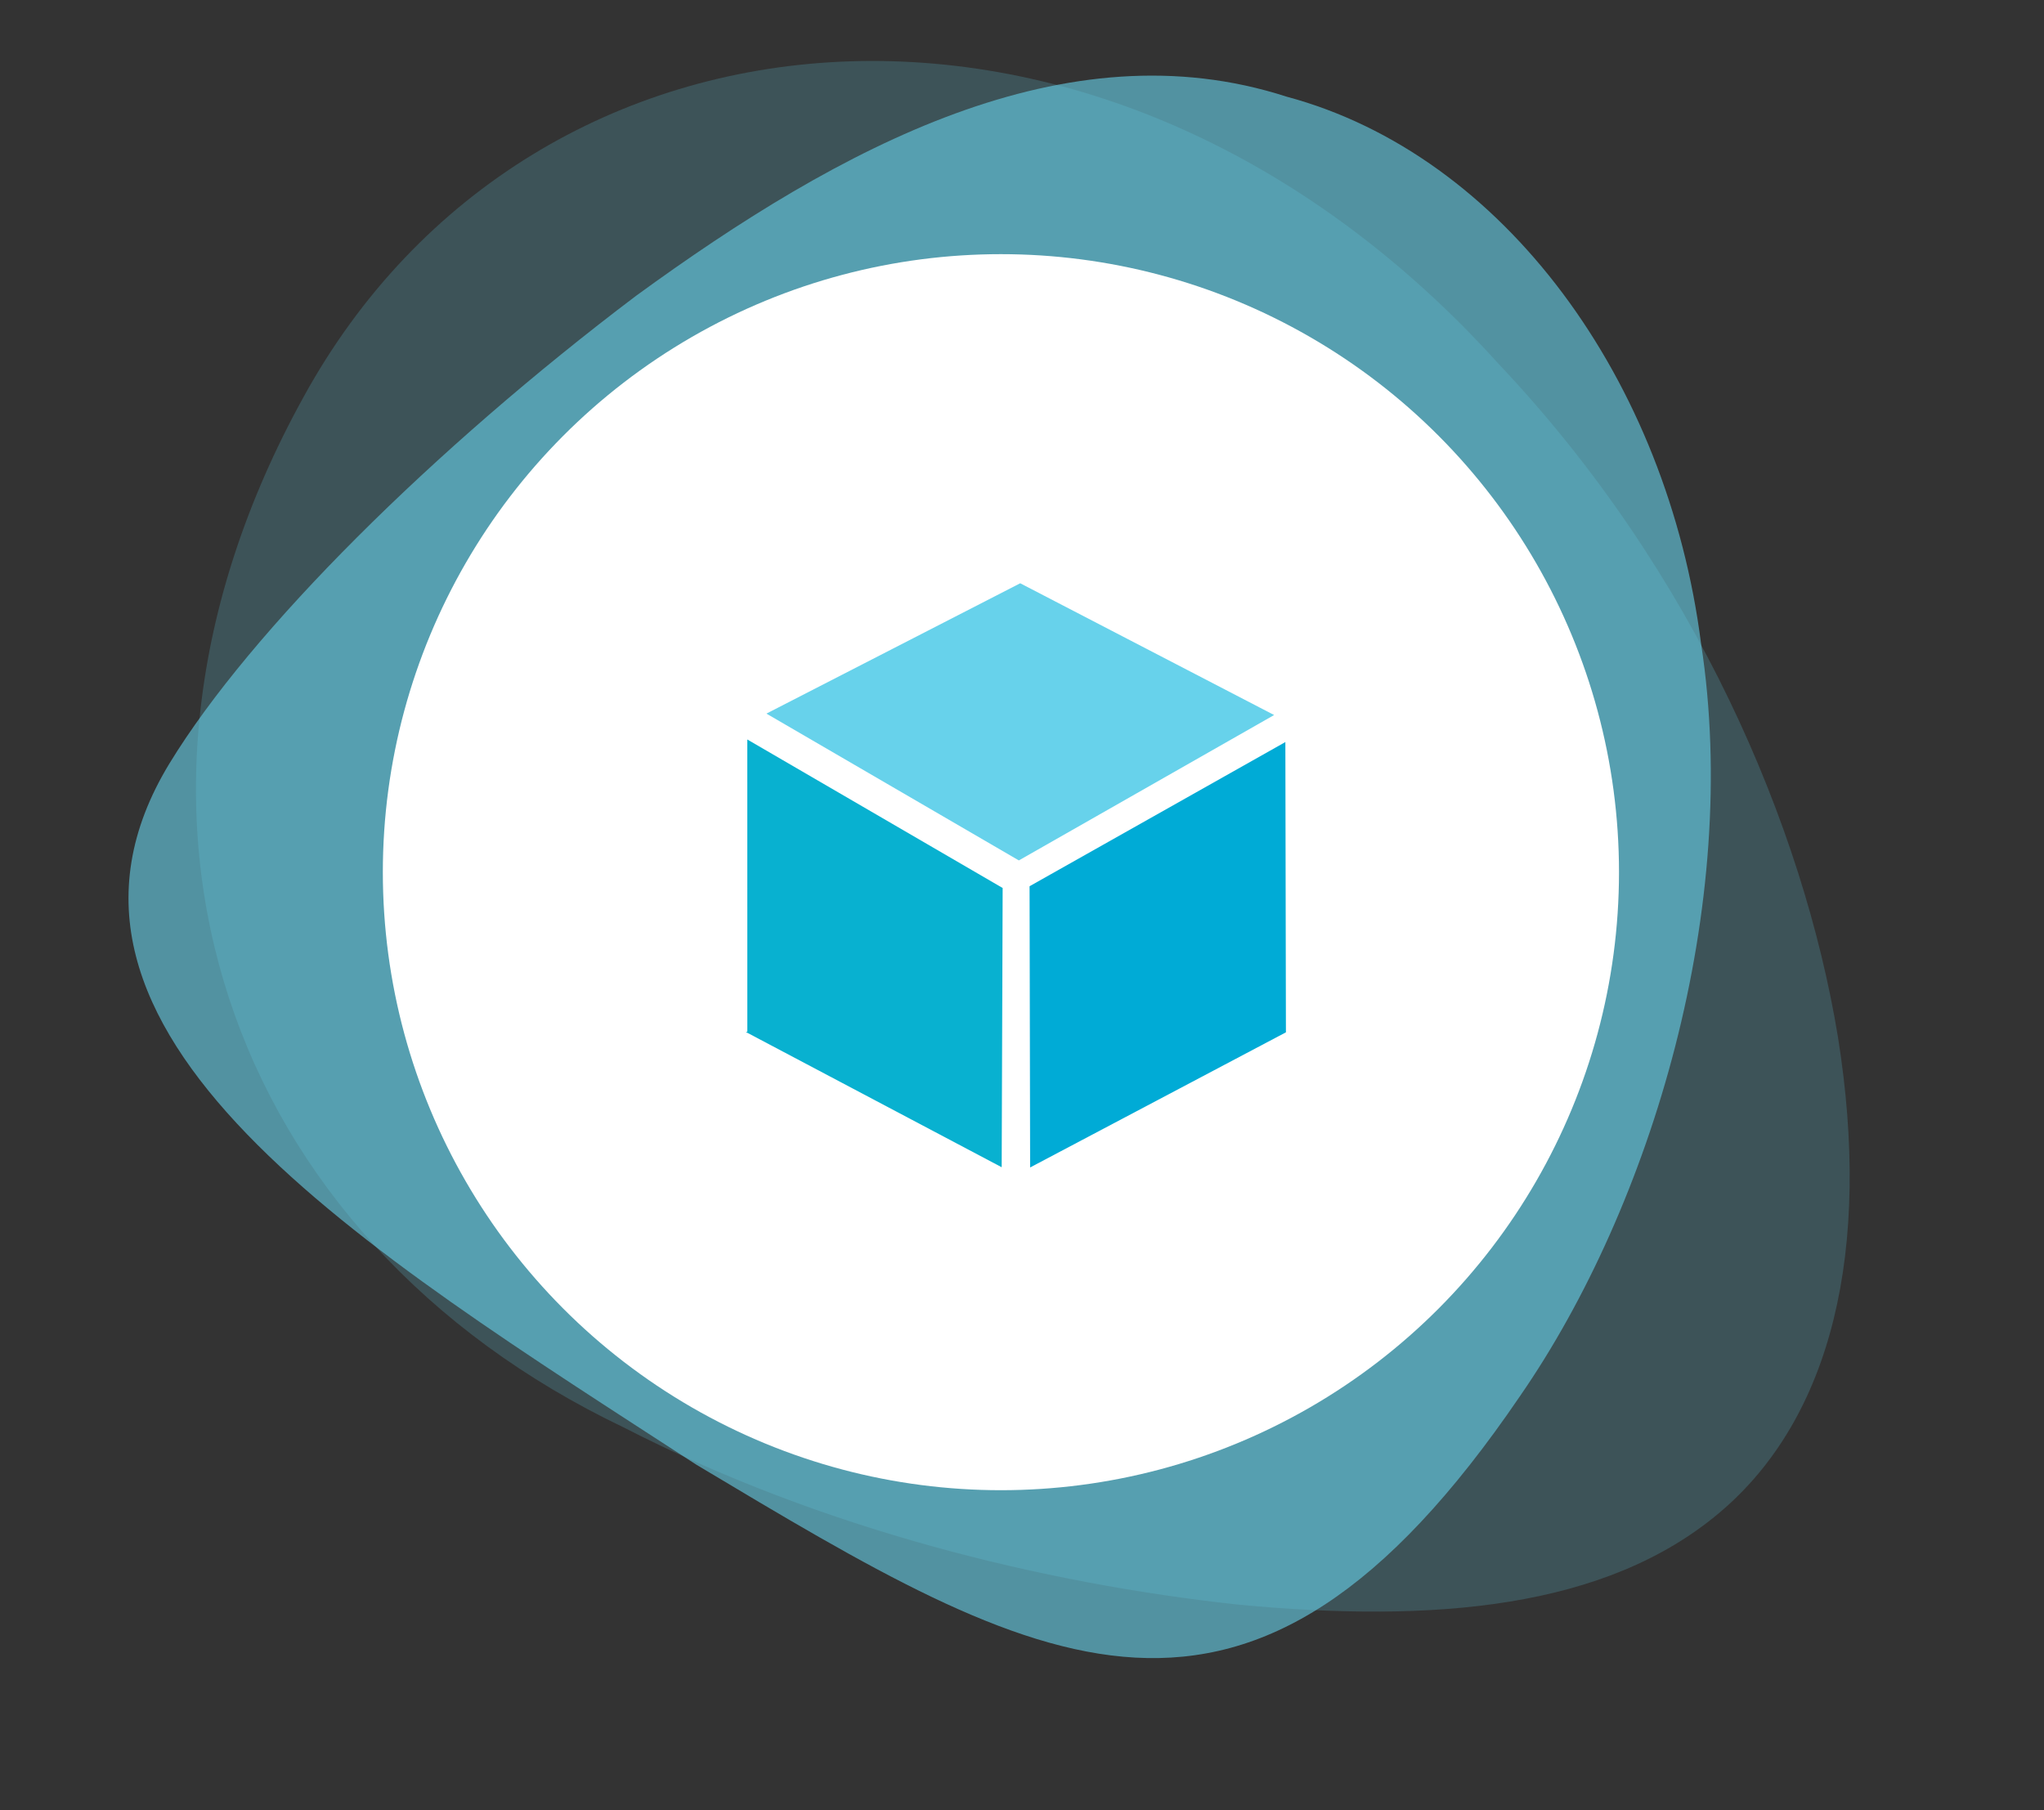 <svg xmlns="http://www.w3.org/2000/svg" xmlns:xlink="http://www.w3.org/1999/xlink" width="175" height="155" viewBox="0 0 175 155"><rect x="0" y="0" width="175" height="155" fill="#333333" stroke="none"/><defs><clipPath id="a"><rect width="175" height="155" transform="translate(932 2009)" fill="none" opacity="0.129"/></clipPath></defs><g transform="translate(-932 -2009)" clip-path="url(#a)"><path d="M72.718.125c24.394.687,46.406,9.559,61.229,20.2,14.951,10.83,22.711,23.425,21.635,35.992C154.5,69,145.029,80.245,132.012,91.005c-13.133,10.567-29.812,20.648-47.945,26.481-35.25,12.457-70.418-3.7-81.754-43.013C-9.081,35.4,22.763-2.46,72.718.125Z" transform="translate(1009.014 1988.696) rotate(45)" fill="#67d2eb" opacity="0.2" style="mix-blend-mode:multiply;isolation:isolate"/><path d="M1.8,36.334C6.789,17.712,26.116,3.713,48.629.837c22.458-3.457,48.1,4.207,64.427,15.493,34.274,23.311,23.5,41.065,5.9,70.5-18.495,28.461-37.014,59.185-60.082,45.122C47.51,125.016,31.967,109.371,18.86,92.023,6.06,74.468-4.3,55.208,1.8,36.334Z" transform="translate(1078.475 2015.473) rotate(90)" fill="#67d2eb" opacity="0.6"/><g transform="translate(964.777 2030.762)"><circle cx="52.918" cy="52.918" r="52.918" transform="translate(0)" fill="#fff"/><g transform="translate(31.108 28.18)"><path d="M1811.638,656.5l-21.9,12.345.048,24.08,21.9-11.571Z" transform="translate(-1765.475 -642.904)" fill="#00abd6"/><path d="M1782.983,681.468h-.1v.034l21.877,11.565.083-23.91-21.862-12.716Z" transform="translate(-1782.884 -643.065)" fill="#08b1d0"/><path d="M1805.1,652.661l-21.728,11.16,21.611,12.571,21.856-12.45Z" transform="translate(-1781.638 -652.661)" fill="#67d2eb"/></g></g></g></svg>